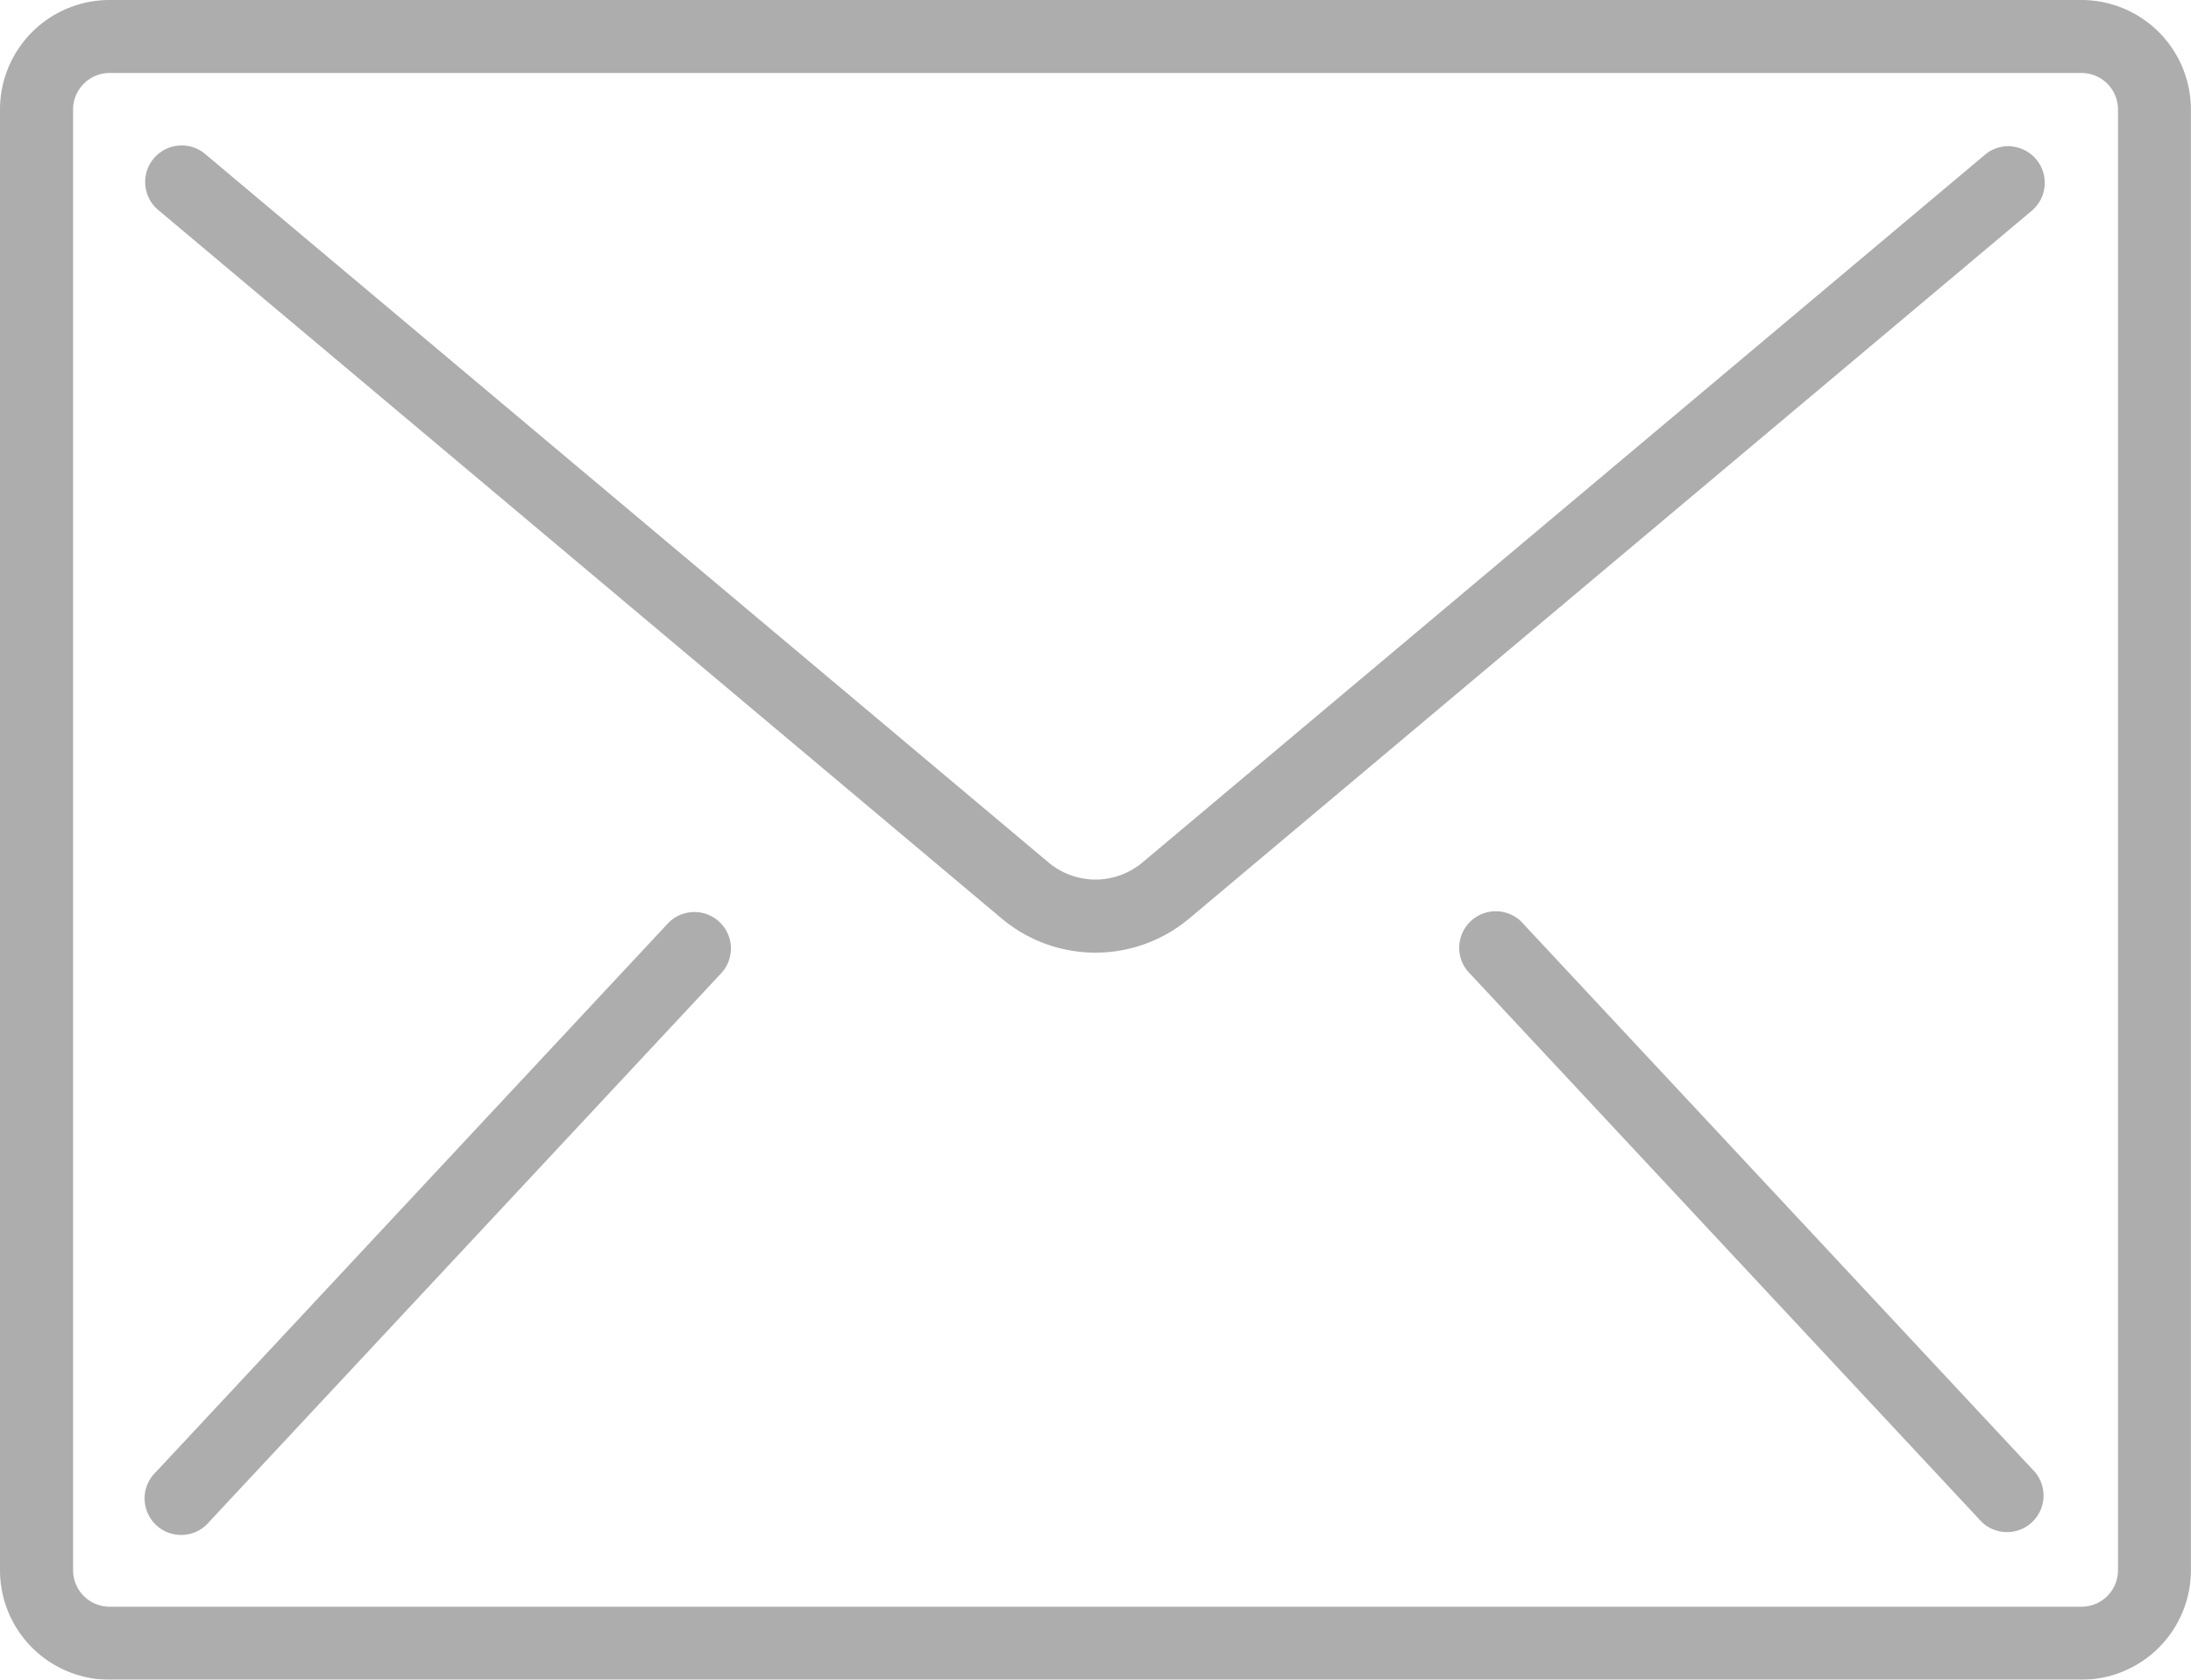 <svg xmlns="http://www.w3.org/2000/svg" width="21.223" height="16.271" viewBox="0 0 21.223 16.271">
  <g id="email" opacity="0.43">
    <path id="Path_515" data-name="Path 515" d="M328.162,353h-19.1A1.061,1.061,0,0,0,308,354.061V368.21a1.061,1.061,0,0,0,1.061,1.061h19.1a1.061,1.061,0,0,0,1.061-1.061V354.061A1.061,1.061,0,0,0,328.162,353Zm.354,15.21a.354.354,0,0,1-.354.354h-19.1a.354.354,0,0,1-.354-.354V354.061a.354.354,0,0,1,.354-.354h19.1a.354.354,0,0,1,.354.354Zm0,0" transform="translate(-308 -353)" fill="#404040"/>
    <path id="Path_516" data-name="Path 516" d="M351.669,378.6a.354.354,0,0,0-.258.082l-8.16,6.855a.708.708,0,0,1-.911,0l-8.16-6.855a.354.354,0,1,0-.455.542l8.16,6.855a1.413,1.413,0,0,0,1.82,0l8.16-6.855a.354.354,0,0,0-.2-.623Zm0,0" transform="translate(-332.184 -377.183)" fill="#404040"/>
    <path id="Path_517" data-name="Path 517" d="M338.894,512.9a.354.354,0,0,0-.341.11l-4.952,5.306a.354.354,0,1,0,.517.482l4.952-5.306a.353.353,0,0,0-.176-.592Zm0,0" transform="translate(-332.091 -504.057)" fill="#404040"/>
    <path id="Path_518" data-name="Path 518" d="M564.519,513.012a.354.354,0,1,0-.517.482l4.952,5.306a.354.354,0,0,0,.517-.482Zm0,0" transform="translate(-549.758 -504.057)" fill="#404040"/>
  </g>
</svg>
